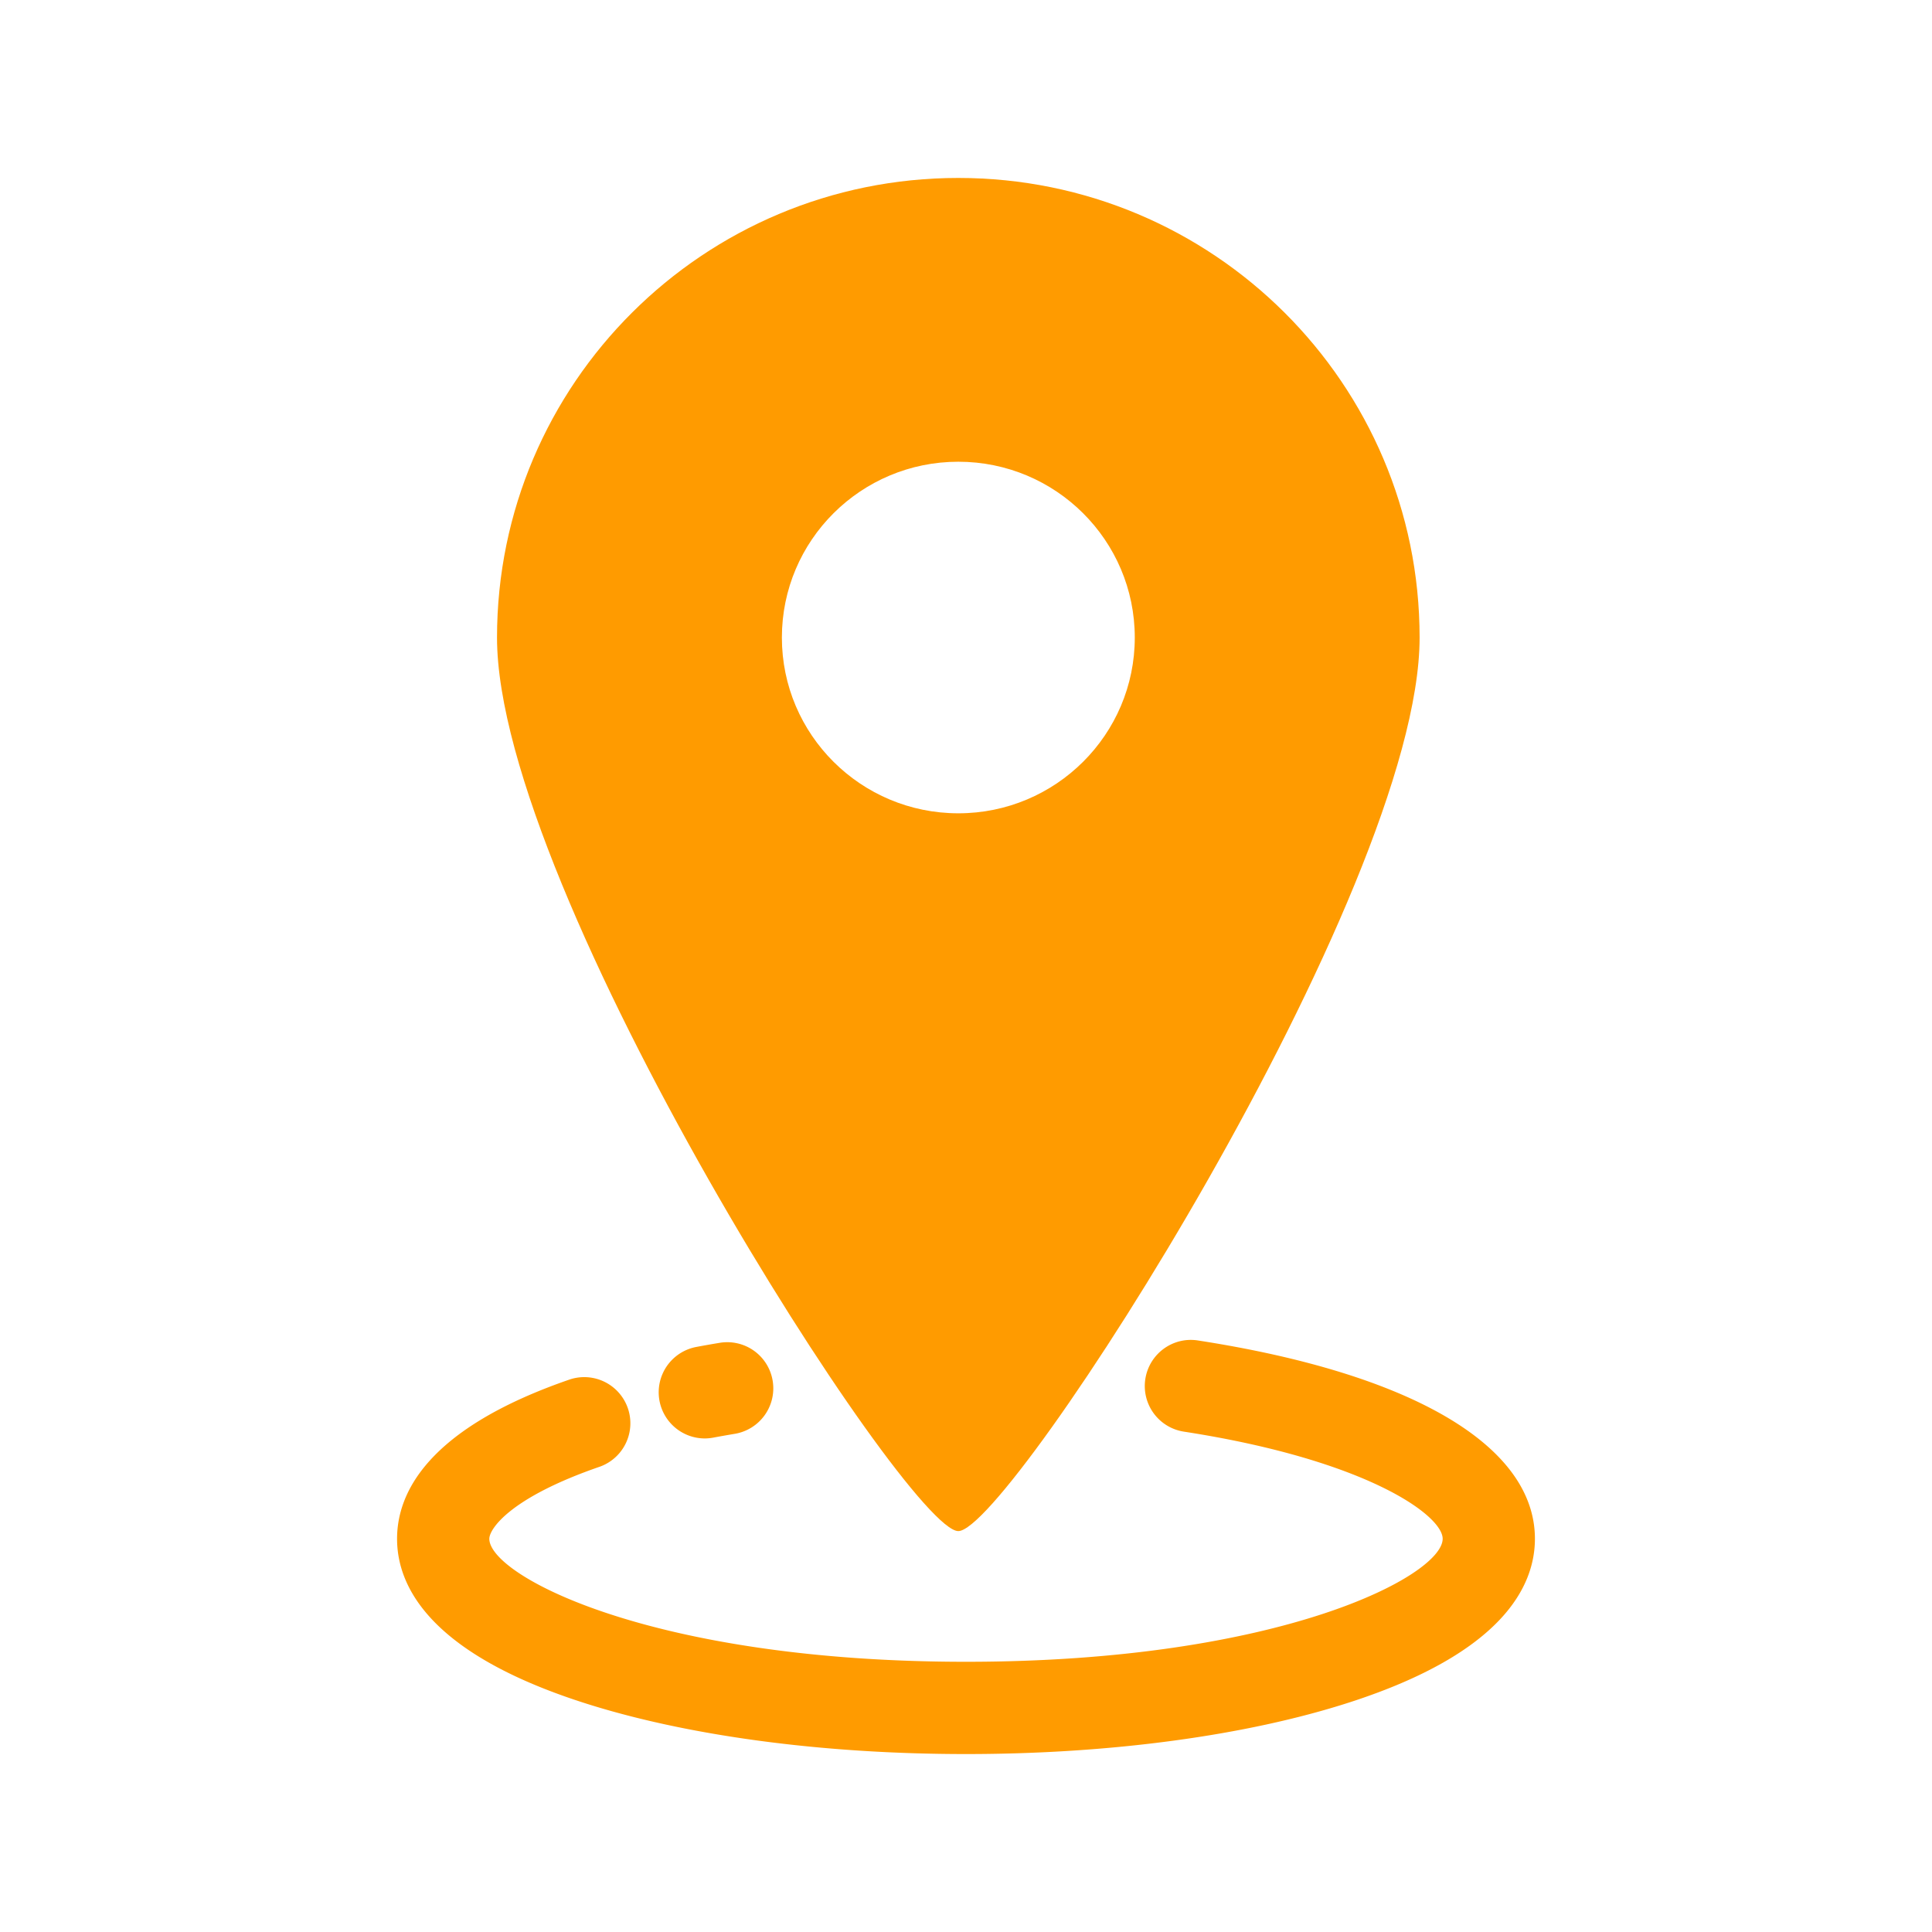 <svg id="icn_cloud_dns" xmlns="http://www.w3.org/2000/svg" width="200" height="200" viewBox="0 0 200 200"><style>.st0{fill:#ff9b00}</style><path class="st0" d="M99.204 18.421C72.83 18.421 51.451 39.723 51.451 66c0 26.273 42.479 92.498 47.753 92.498 5.278 0 47.753-66.225 47.753-92.498 0-26.277-21.379-47.579-47.753-47.579zm0 65.772C89.12 84.193 80.94 76.046 80.94 66c0-10.054 8.179-18.202 18.264-18.202S117.472 55.945 117.472 66c0 10.046-8.183 18.193-18.268 18.193z"/><path class="st0" d="M100 181.579c-14.942 0-29.055-1.904-39.739-5.36-15.833-5.124-19.157-12.032-19.157-16.925 0-4.718 3.106-11.408 17.902-16.501a4.776 4.776 0 0 1 3.107 9.031c-9.4 3.235-11.459 6.488-11.459 7.469 0 3.808 16.788 12.734 49.345 12.734s49.345-8.926 49.345-12.734c0-2.423-7.858-8.166-26.79-11.09a4.774 4.774 0 0 1-3.99-5.448c.403-2.607 2.843-4.401 5.448-3.99 22.168 3.425 34.882 10.906 34.882 20.528 0 4.893-3.323 11.802-19.157 16.925-10.682 3.456-24.795 5.361-39.737 5.361z"/><path class="st0" d="M72.949 148.907a4.777 4.777 0 0 1-.875-9.47c.794-.149 1.601-.292 2.419-.427a4.767 4.767 0 0 1 5.494 3.927 4.775 4.775 0 0 1-3.927 5.493c-.752.126-1.494.256-2.224.393a4.813 4.813 0 0 1-.887.084z"/></svg>
